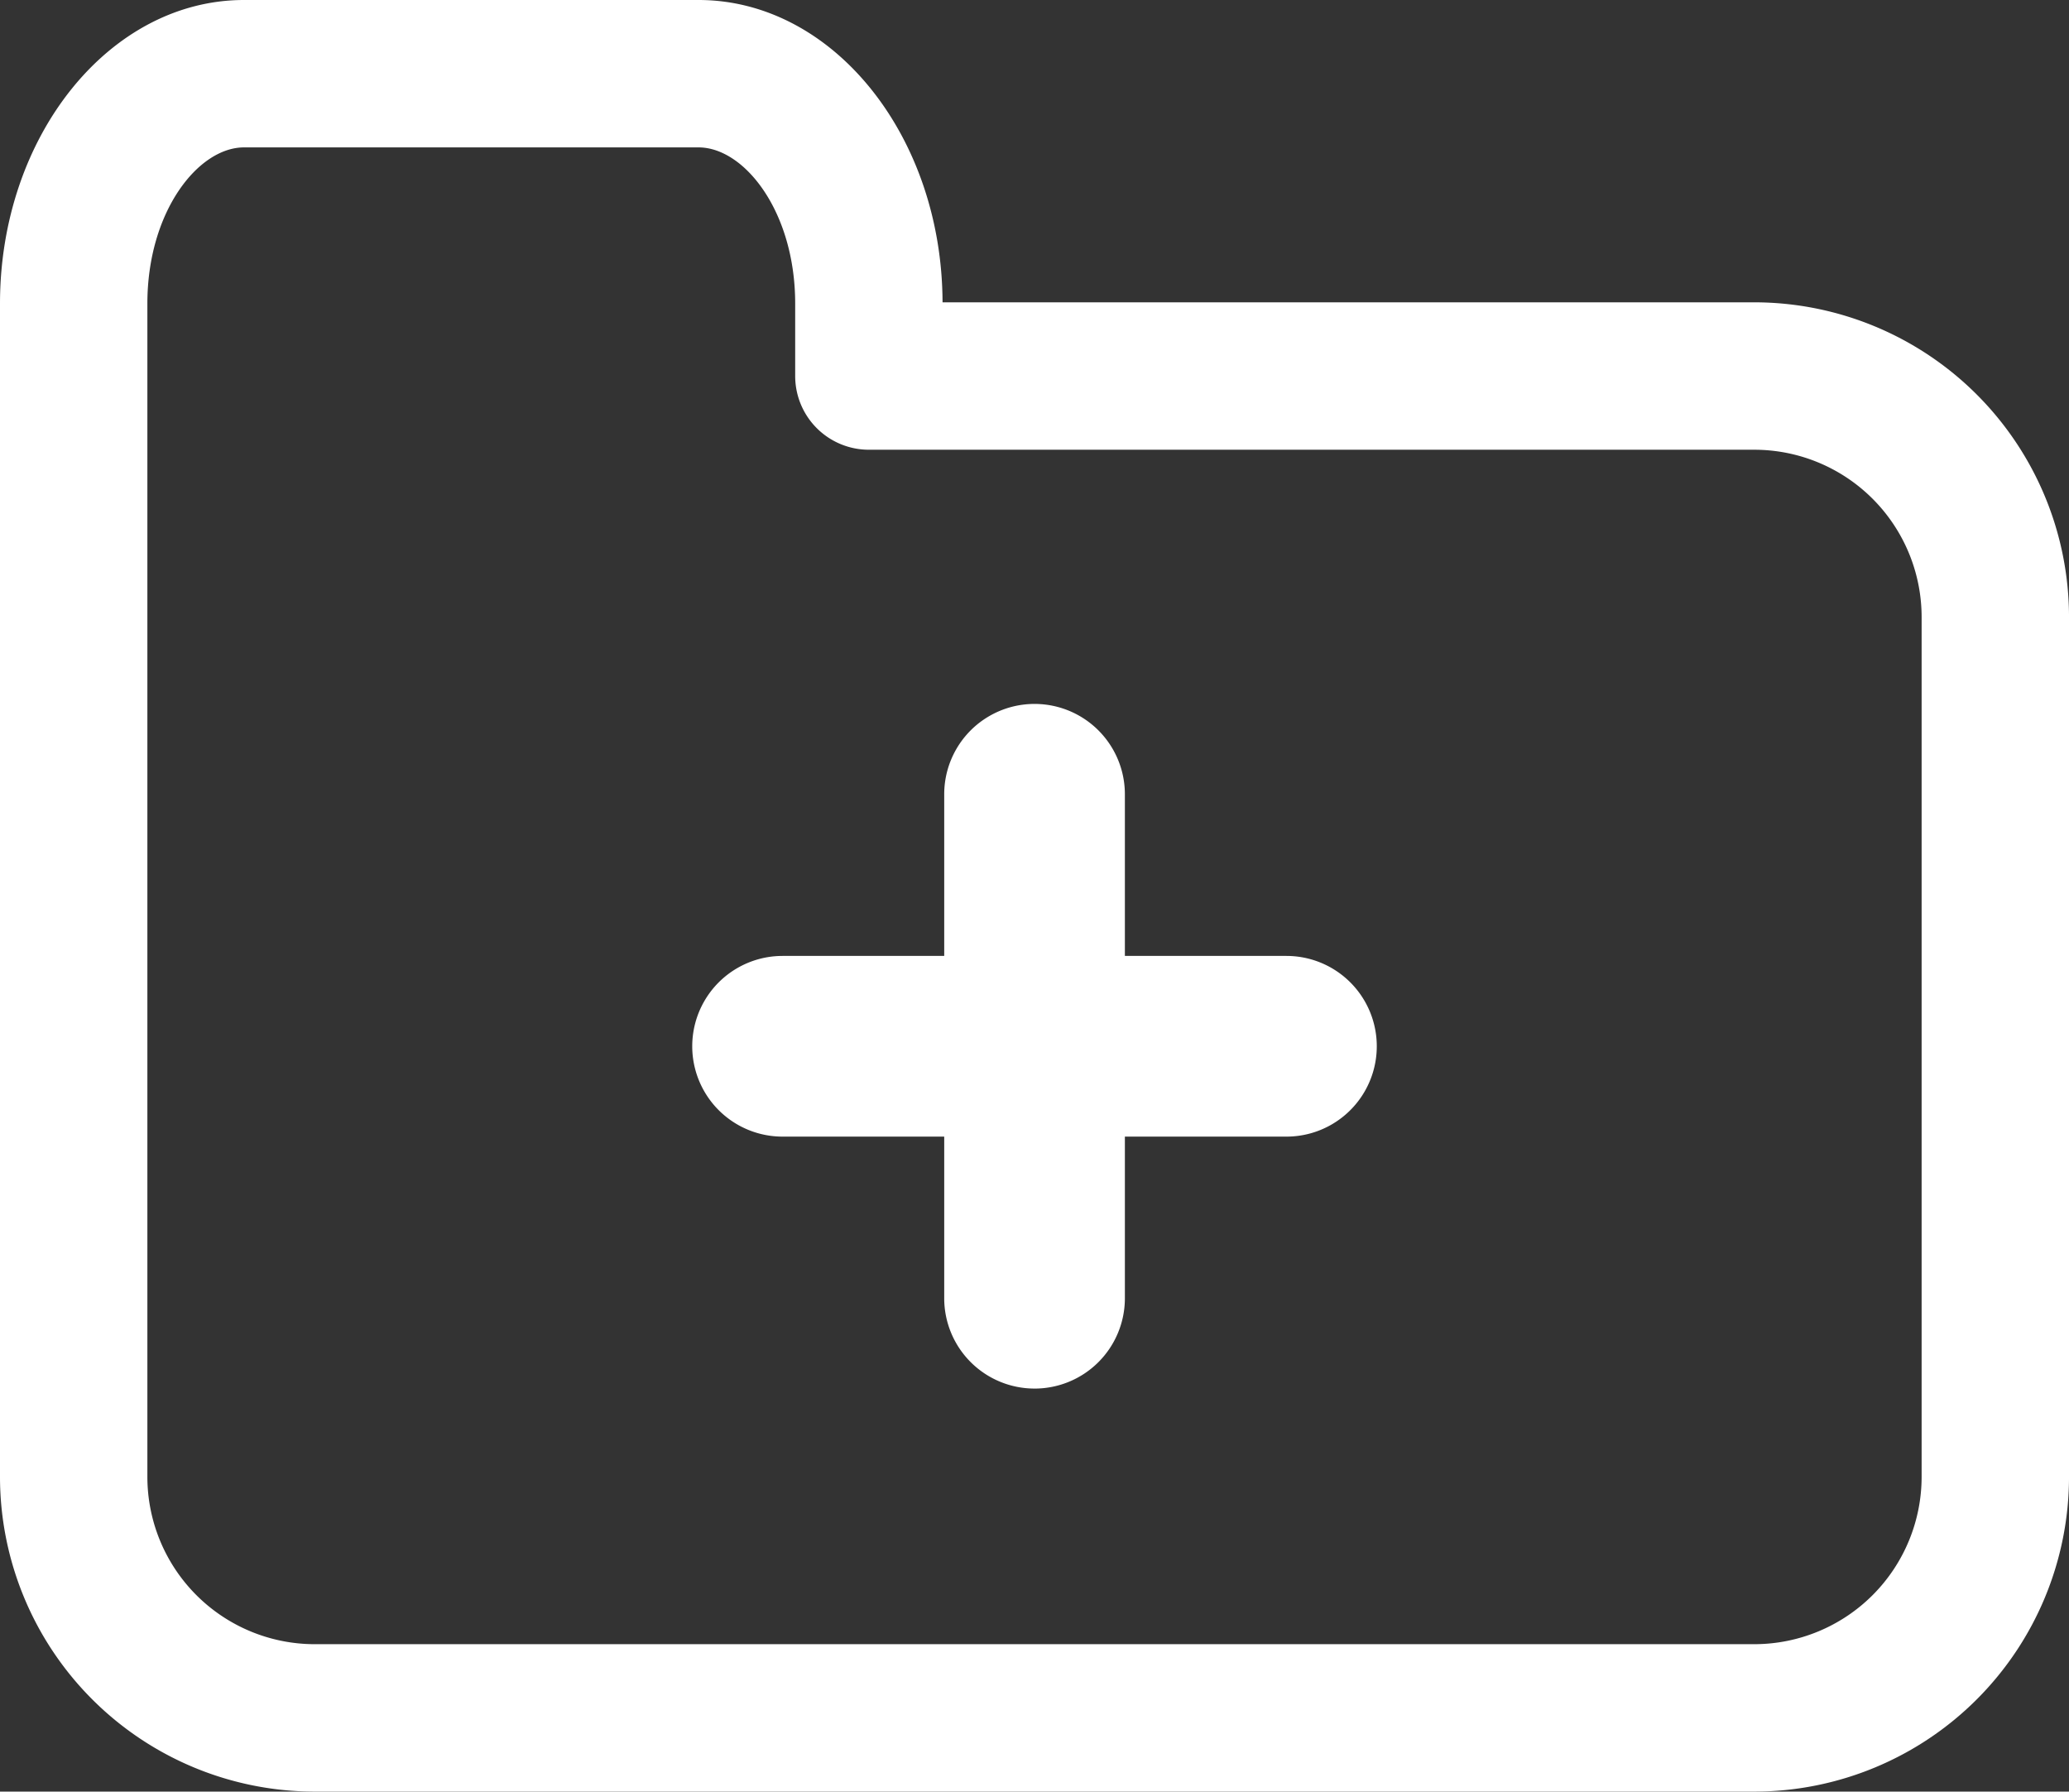 <svg xmlns="http://www.w3.org/2000/svg" xmlns:xlink="http://www.w3.org/1999/xlink" width="130.096" height="112.638" viewBox="0 0 130.096 112.638">
  <rect x="0" y="0" width="130.096" height="112.638" fill="#333333" stroke="none"/>
  <defs>
    <clipPath id="clip-path">
      <rect id="Rectangle_40" data-name="Rectangle 40" width="130.096" height="112.638" fill="none"/>
    </clipPath>
  </defs>
  <g id="Group_71" data-name="Group 71" clip-path="url(#clip-path)">
    <path id="Path_45" data-name="Path 45" d="M110.316,112.638H19.78A19.8,19.8,0,0,1,0,92.857V19.085C0,8.562,6.882,0,15.341,0H43.925c8.437,0,15.307,8.519,15.341,19.007h51.051a19.8,19.8,0,0,1,19.78,19.78v54.07a19.8,19.8,0,0,1-19.78,19.781M15.341,9.267c-2.873,0-6.074,4.033-6.074,9.818V92.857A10.525,10.525,0,0,0,19.78,103.37h90.536a10.526,10.526,0,0,0,10.513-10.513V38.787a10.525,10.525,0,0,0-10.513-10.512H54.632A4.634,4.634,0,0,1,50,23.641V19.085c0-5.785-3.2-9.818-6.073-9.818Z" transform="translate(0 0)" fill="#fff"/>
    <path id="Path_46" data-name="Path 46" d="M72.1,92.553a5.68,5.68,0,0,1-5.681-5.68V55.19a5.68,5.68,0,0,1,11.36,0V86.874a5.679,5.679,0,0,1-5.68,5.68" transform="translate(-7.048 -5.254)" fill="#fff"/>
    <path id="Path_47" data-name="Path 47" d="M86.057,78.593H54.374a5.68,5.68,0,1,1,0-11.36H86.057a5.68,5.68,0,0,1,0,11.36" transform="translate(-5.167 -7.134)" fill="#fff"/>
  </g>
</svg>
